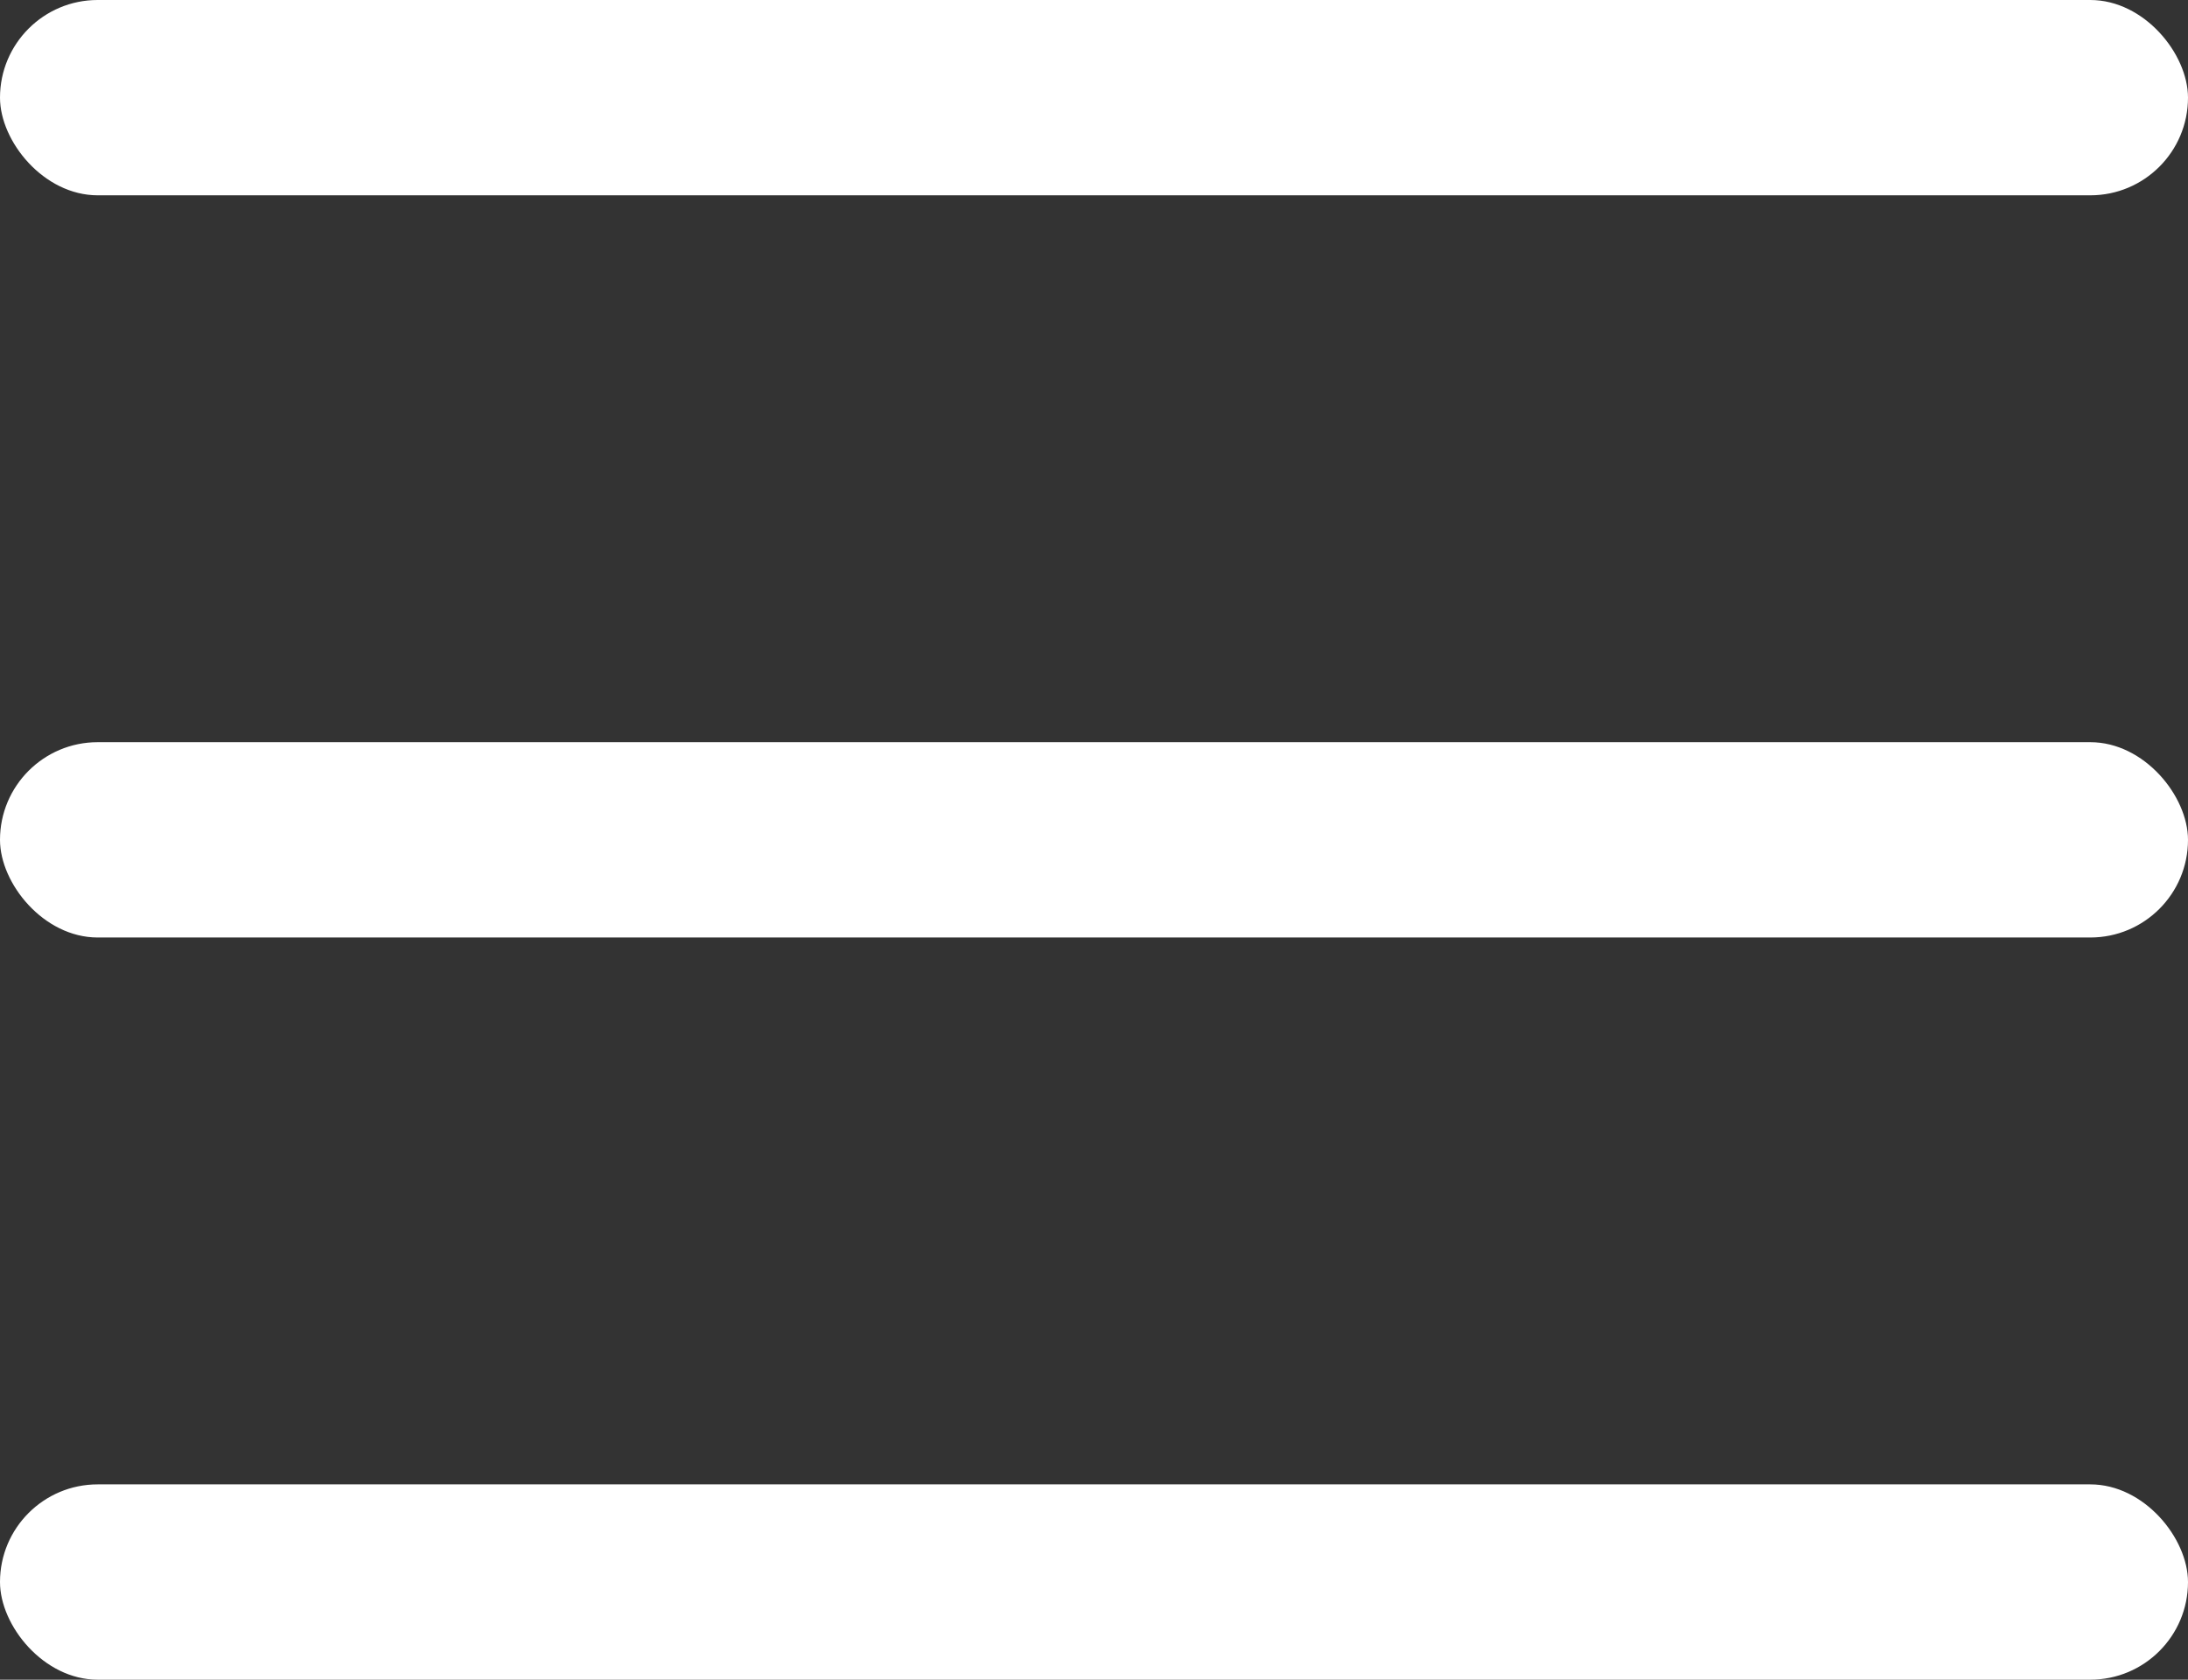 <?xml version="1.0" encoding="UTF-8"?> <svg xmlns="http://www.w3.org/2000/svg" width="56" height="43" viewBox="0 0 56 43" fill="none"><rect x="0" y="0" width="56" height="43" fill="#333333" stroke="none"/><rect width="56" height="5" rx="2.5" fill="white"></rect><rect y="19" width="56" height="5" rx="2.5" fill="white"></rect><rect y="38" width="56" height="5" rx="2.5" fill="white"></rect></svg> 